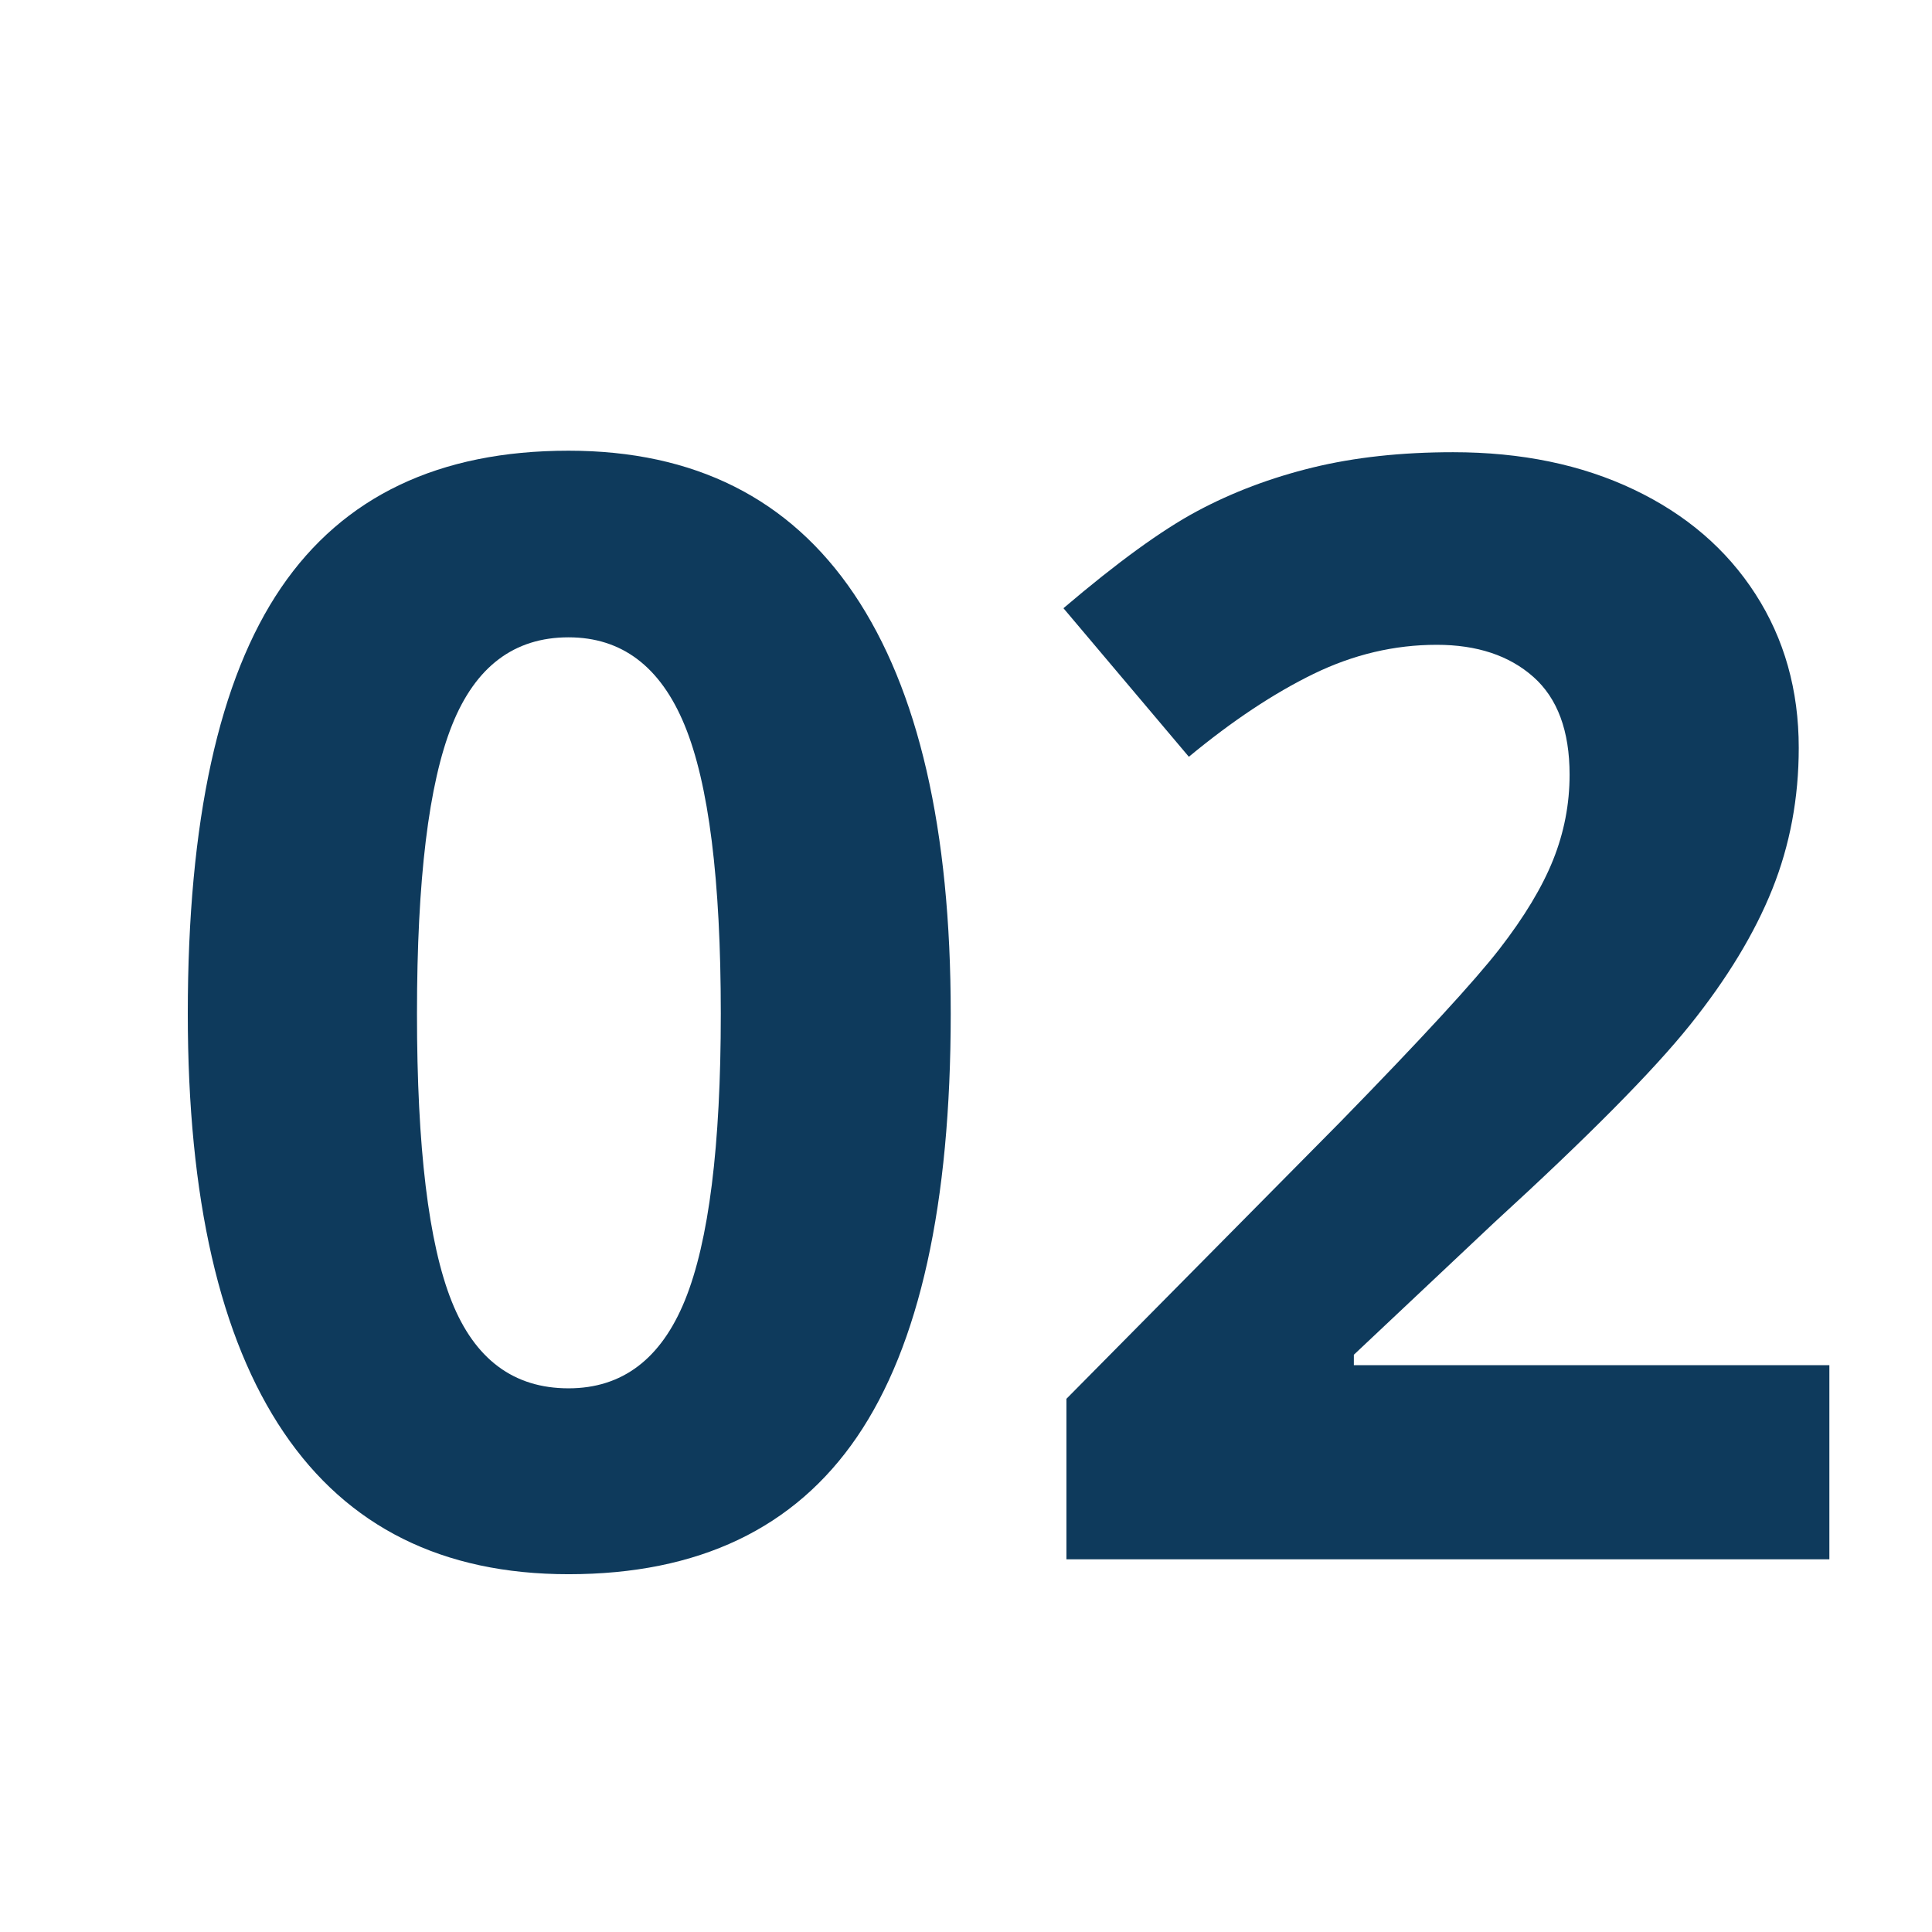 <svg xmlns="http://www.w3.org/2000/svg" width="900" viewBox="0 0 900 900" height="900"><g fill="#0E3A5C"><g><g><path d="M 381.141 -254.203 C 381.141 -165.41 366.594 -99.688 337.5 -57.031 C 308.406 -14.375 263.602 6.953 203.094 6.953 C 144.438 6.953 100.211 -15.066 70.422 -59.109 C 40.629 -103.16 25.734 -168.191 25.734 -254.203 C 25.734 -343.93 40.223 -410.066 69.203 -452.609 C 98.18 -495.148 142.812 -516.422 203.094 -516.422 C 261.75 -516.422 306.086 -494.16 336.109 -449.641 C 366.129 -405.129 381.141 -339.984 381.141 -254.203 Z M 132.5 -254.203 C 132.5 -191.836 137.891 -147.148 148.672 -120.141 C 159.453 -93.141 177.594 -79.641 203.094 -79.641 C 228.125 -79.641 246.203 -93.316 257.328 -120.672 C 268.461 -148.023 274.031 -192.535 274.031 -254.203 C 274.031 -316.566 268.406 -361.367 257.156 -388.609 C 245.914 -415.859 227.895 -429.484 203.094 -429.484 C 177.82 -429.484 159.738 -415.859 148.844 -388.609 C 137.945 -361.367 132.5 -316.566 132.5 -254.203 Z M 132.5 -254.203" transform="translate(61.745 726.375)"></path></g></g><g><g><path d="M 383.922 0 L 28.516 0 L 28.516 -74.766 L 156.141 -203.781 C 193.93 -242.5 218.625 -269.332 230.219 -284.281 C 241.812 -299.238 250.156 -313.094 255.25 -325.844 C 260.352 -338.594 262.906 -351.805 262.906 -365.484 C 262.906 -385.891 257.281 -401.078 246.031 -411.047 C 234.789 -421.016 219.781 -426 201 -426 C 181.289 -426 162.16 -421.477 143.609 -412.438 C 125.066 -403.395 105.711 -390.531 85.547 -373.844 L 27.125 -443.047 C 52.164 -464.367 72.914 -479.438 89.375 -488.25 C 105.832 -497.062 123.797 -503.844 143.266 -508.594 C 162.742 -513.344 184.539 -515.719 208.656 -515.719 C 240.414 -515.719 268.469 -509.922 292.812 -498.328 C 317.156 -486.742 336.047 -470.516 349.484 -449.641 C 362.93 -428.773 369.656 -404.898 369.656 -378.016 C 369.656 -354.598 365.539 -332.629 357.312 -312.109 C 349.082 -291.586 336.332 -270.547 319.062 -248.984 C 301.789 -227.43 271.363 -196.719 227.781 -156.844 L 162.406 -95.281 L 162.406 -90.422 L 383.922 -90.422 Z M 383.922 0" transform="translate(468.27 726.375)"></path></g></g></g></svg>